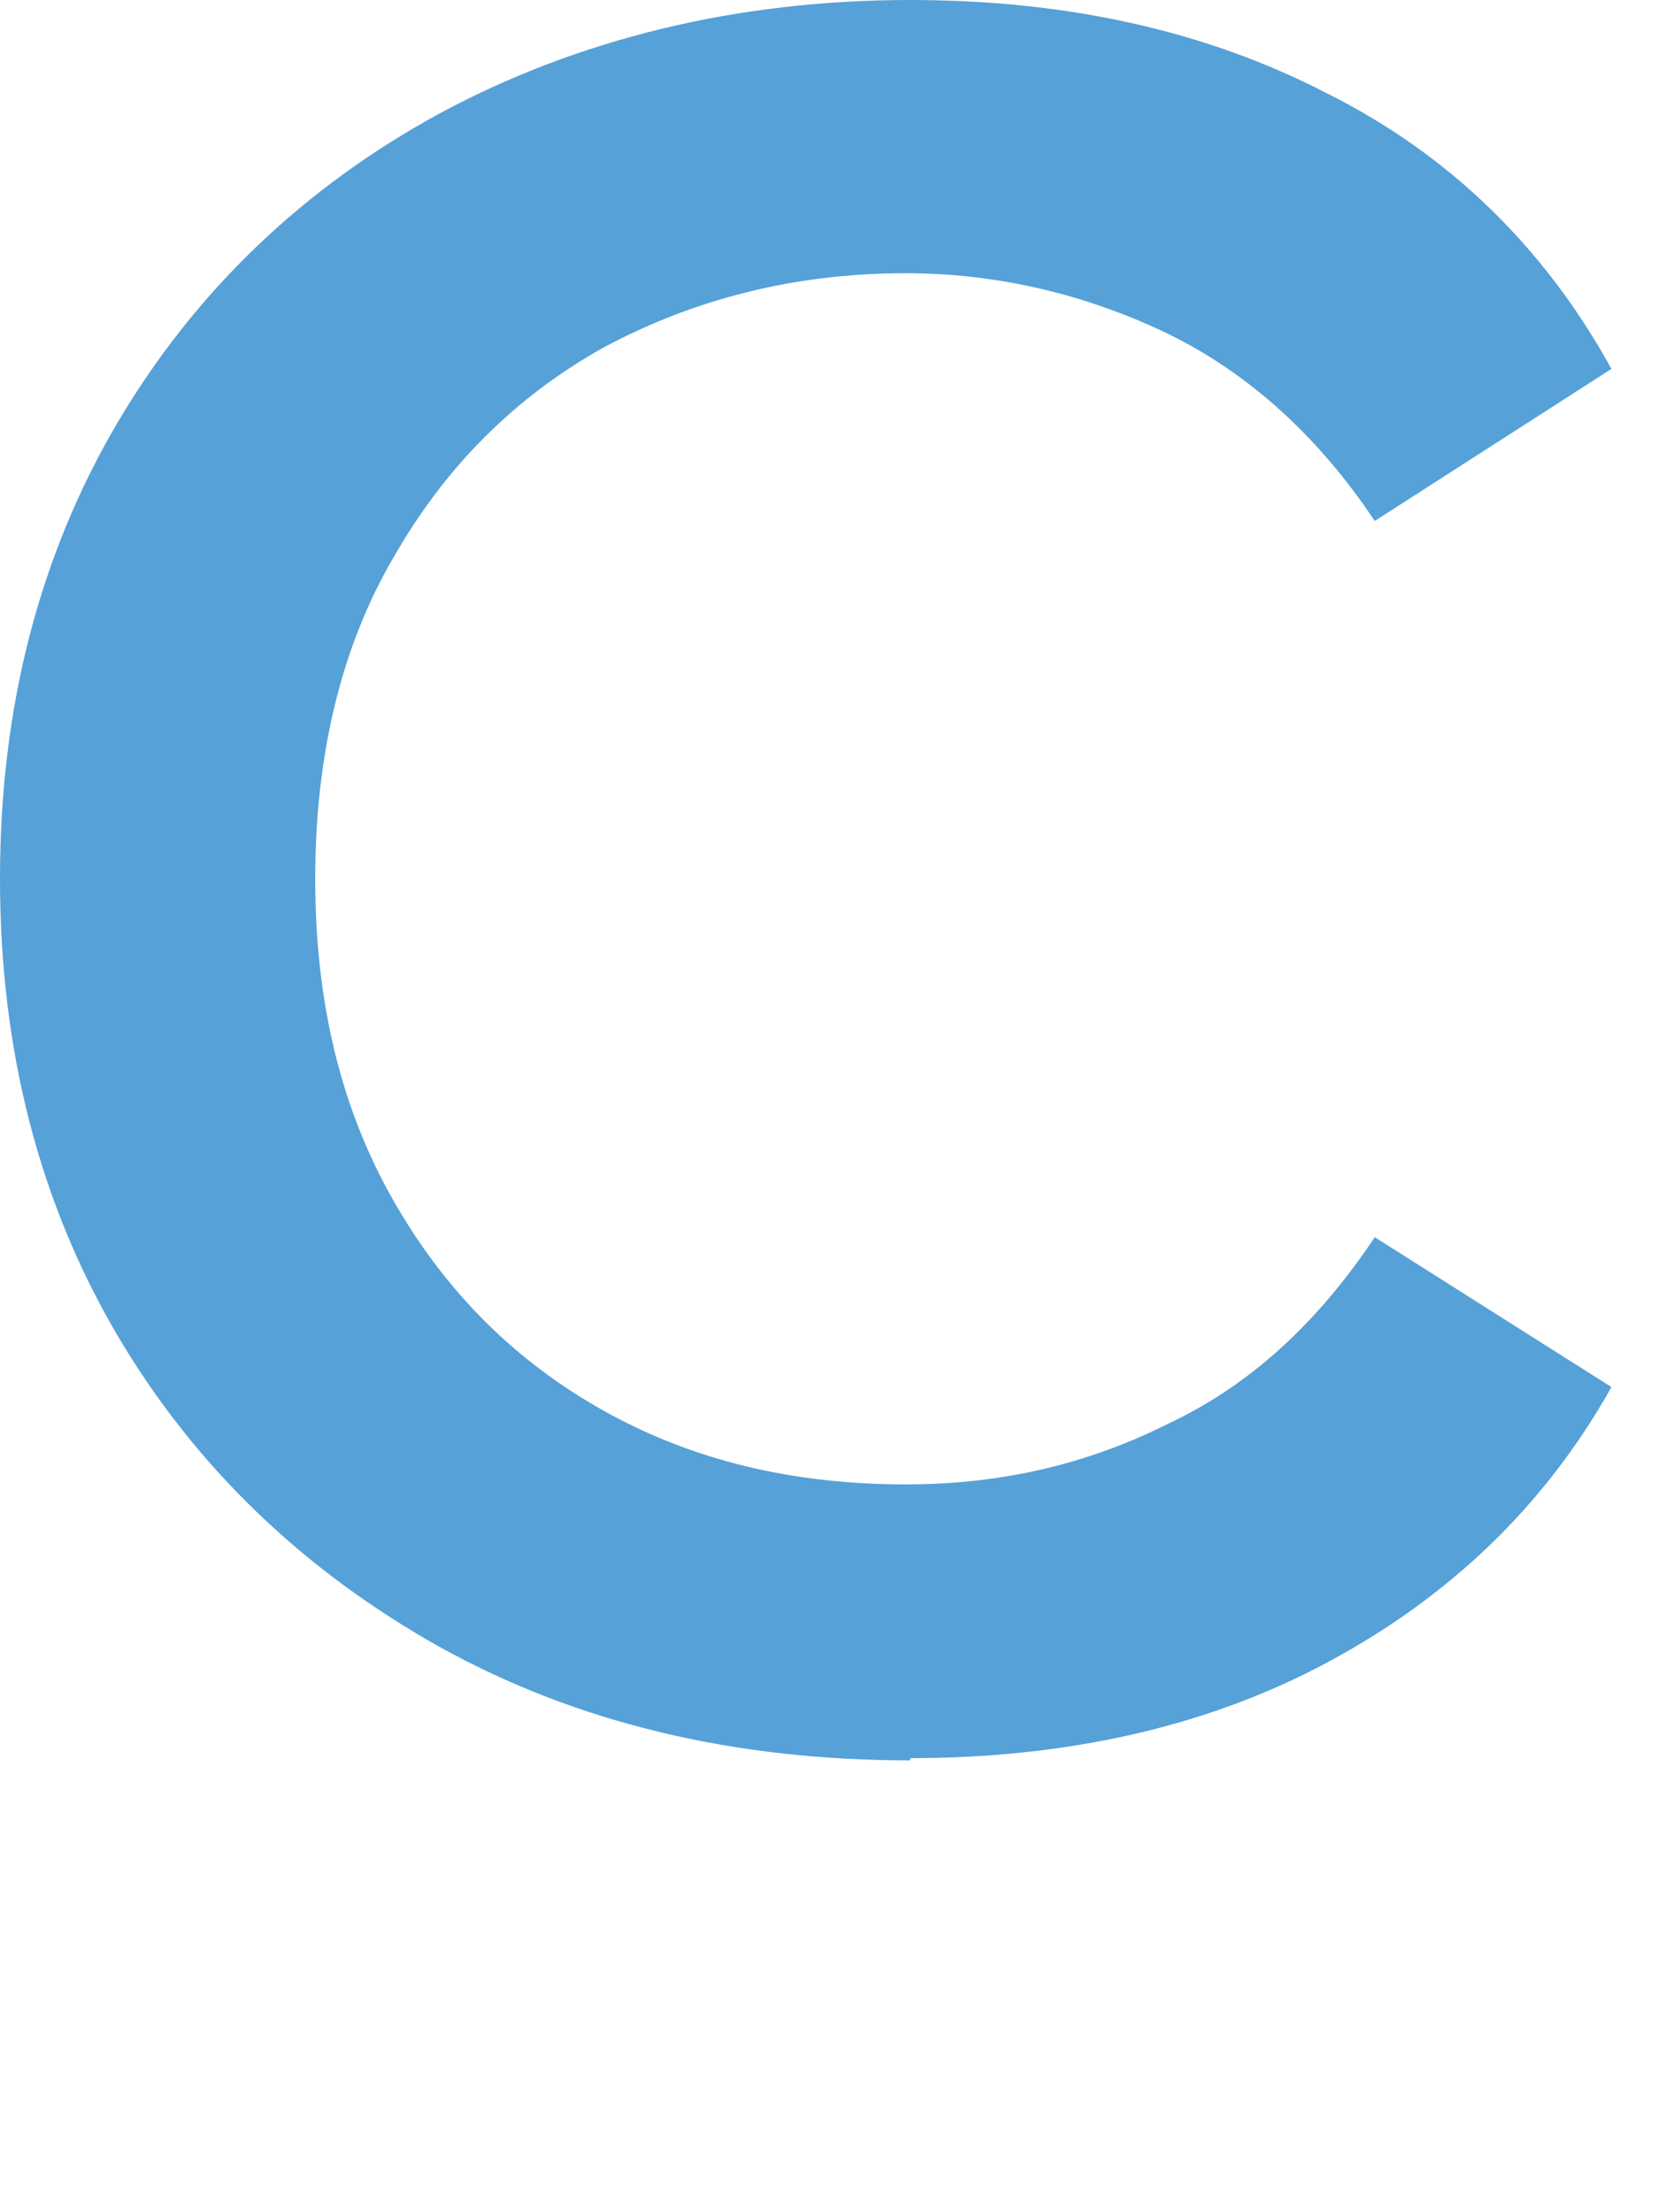 <?xml version="1.0" encoding="utf-8"?>
<svg xmlns="http://www.w3.org/2000/svg" fill="none" height="100%" overflow="visible" preserveAspectRatio="none" style="display: block;" viewBox="0 0 3 4" width="100%">
<path d="M1.646 3.183C1.328 3.183 1.045 3.116 0.797 2.979C0.55 2.841 0.353 2.653 0.212 2.414C0.071 2.174 0 1.899 0 1.589C0 1.279 0.071 1.005 0.212 0.765C0.353 0.526 0.55 0.338 0.797 0.204C1.045 0.071 1.331 0 1.646 0C1.928 0 2.18 0.055 2.4 0.169C2.62 0.279 2.793 0.447 2.914 0.667L2.486 0.942C2.384 0.789 2.258 0.675 2.113 0.604C1.968 0.534 1.807 0.494 1.638 0.494C1.434 0.494 1.253 0.542 1.092 0.628C0.931 0.718 0.805 0.844 0.711 1.009C0.617 1.17 0.57 1.366 0.57 1.589C0.57 1.813 0.617 2.005 0.711 2.17C0.805 2.335 0.931 2.461 1.092 2.551C1.253 2.641 1.434 2.684 1.638 2.684C1.807 2.684 1.964 2.649 2.113 2.574C2.262 2.504 2.384 2.39 2.486 2.237L2.914 2.508C2.793 2.724 2.62 2.888 2.4 3.006C2.18 3.124 1.925 3.179 1.646 3.179V3.183Z" fill="#56A1D8" id="Vector"/>
</svg>